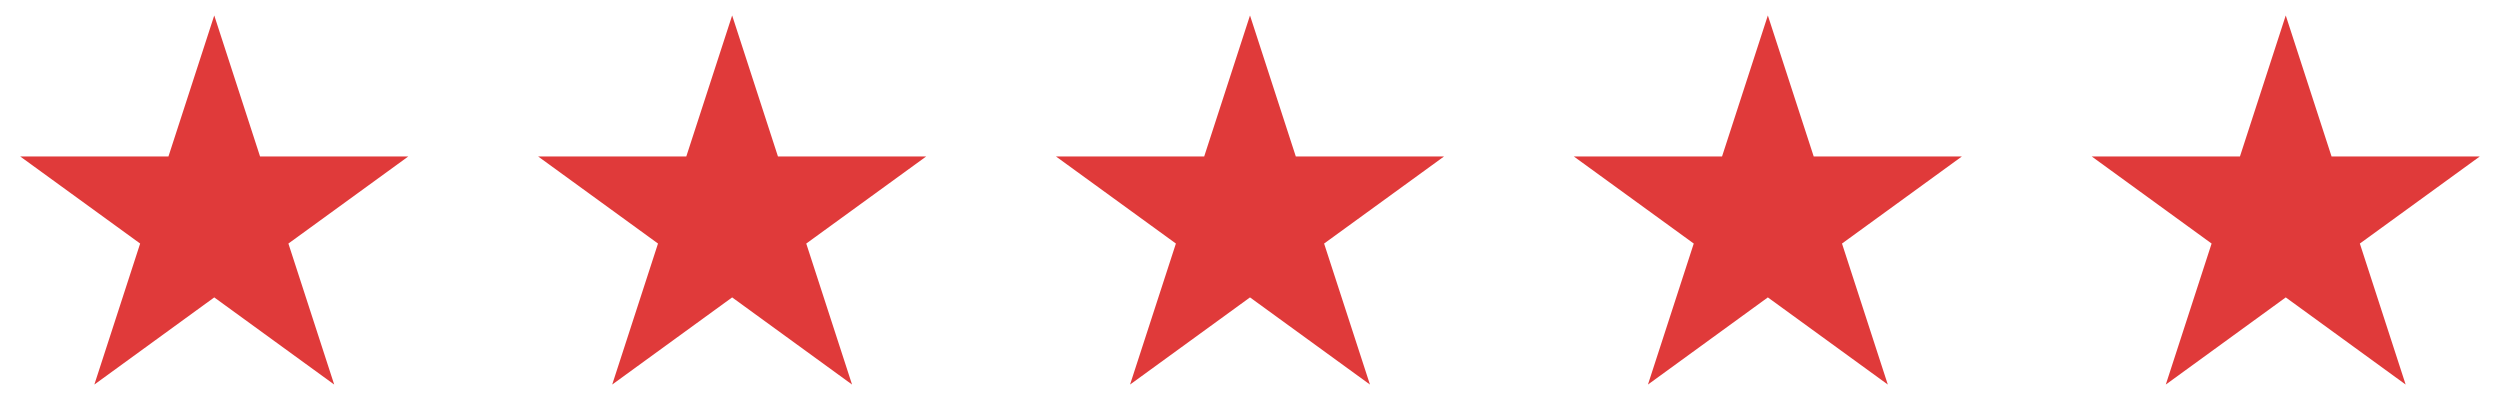 <?xml version="1.0" encoding="utf-8"?>
<!-- Generator: Adobe Illustrator 23.0.2, SVG Export Plug-In . SVG Version: 6.00 Build 0)  -->
<svg version="1.1" id="Ebene_1" xmlns="http://www.w3.org/2000/svg" xmlns:xlink="http://www.w3.org/1999/xlink" x="0px" y="0px"
	 viewBox="0 0 500 80" style="enable-background:new 0 0 500 80;" xml:space="preserve">
<style type="text/css">
	.st0{fill:#E03A3A;}
</style>
<polygon class="st0" points="57.68,48.71 81.66,31.29 52.01,31.29 42.85,3.09 33.69,31.29 4.04,31.29 28.03,48.71 18.87,76.91 
	42.85,59.48 66.84,76.91 "/>
<polygon class="st0" points="161.25,48.71 185.24,31.29 155.59,31.29 146.43,3.09 137.26,31.29 107.62,31.29 131.6,48.71 
	122.44,76.91 146.43,59.48 170.41,76.91 "/>
<polygon class="st0" points="264.82,48.71 288.81,31.29 259.16,31.29 250,3.09 240.84,31.29 211.19,31.29 235.18,48.71 
	226.01,76.91 250,59.48 273.99,76.91 "/>
<polygon class="st0" points="368.4,48.71 392.38,31.29 362.74,31.29 353.57,3.09 344.41,31.29 314.76,31.29 338.75,48.71 
	329.59,76.91 353.57,59.48 377.56,76.91 "/>
<polygon class="st0" points="471.97,48.71 495.96,31.29 466.31,31.29 457.15,3.09 447.99,31.29 418.34,31.29 442.32,48.71 
	433.16,76.91 457.15,59.48 481.13,76.91 "/>
</svg>
